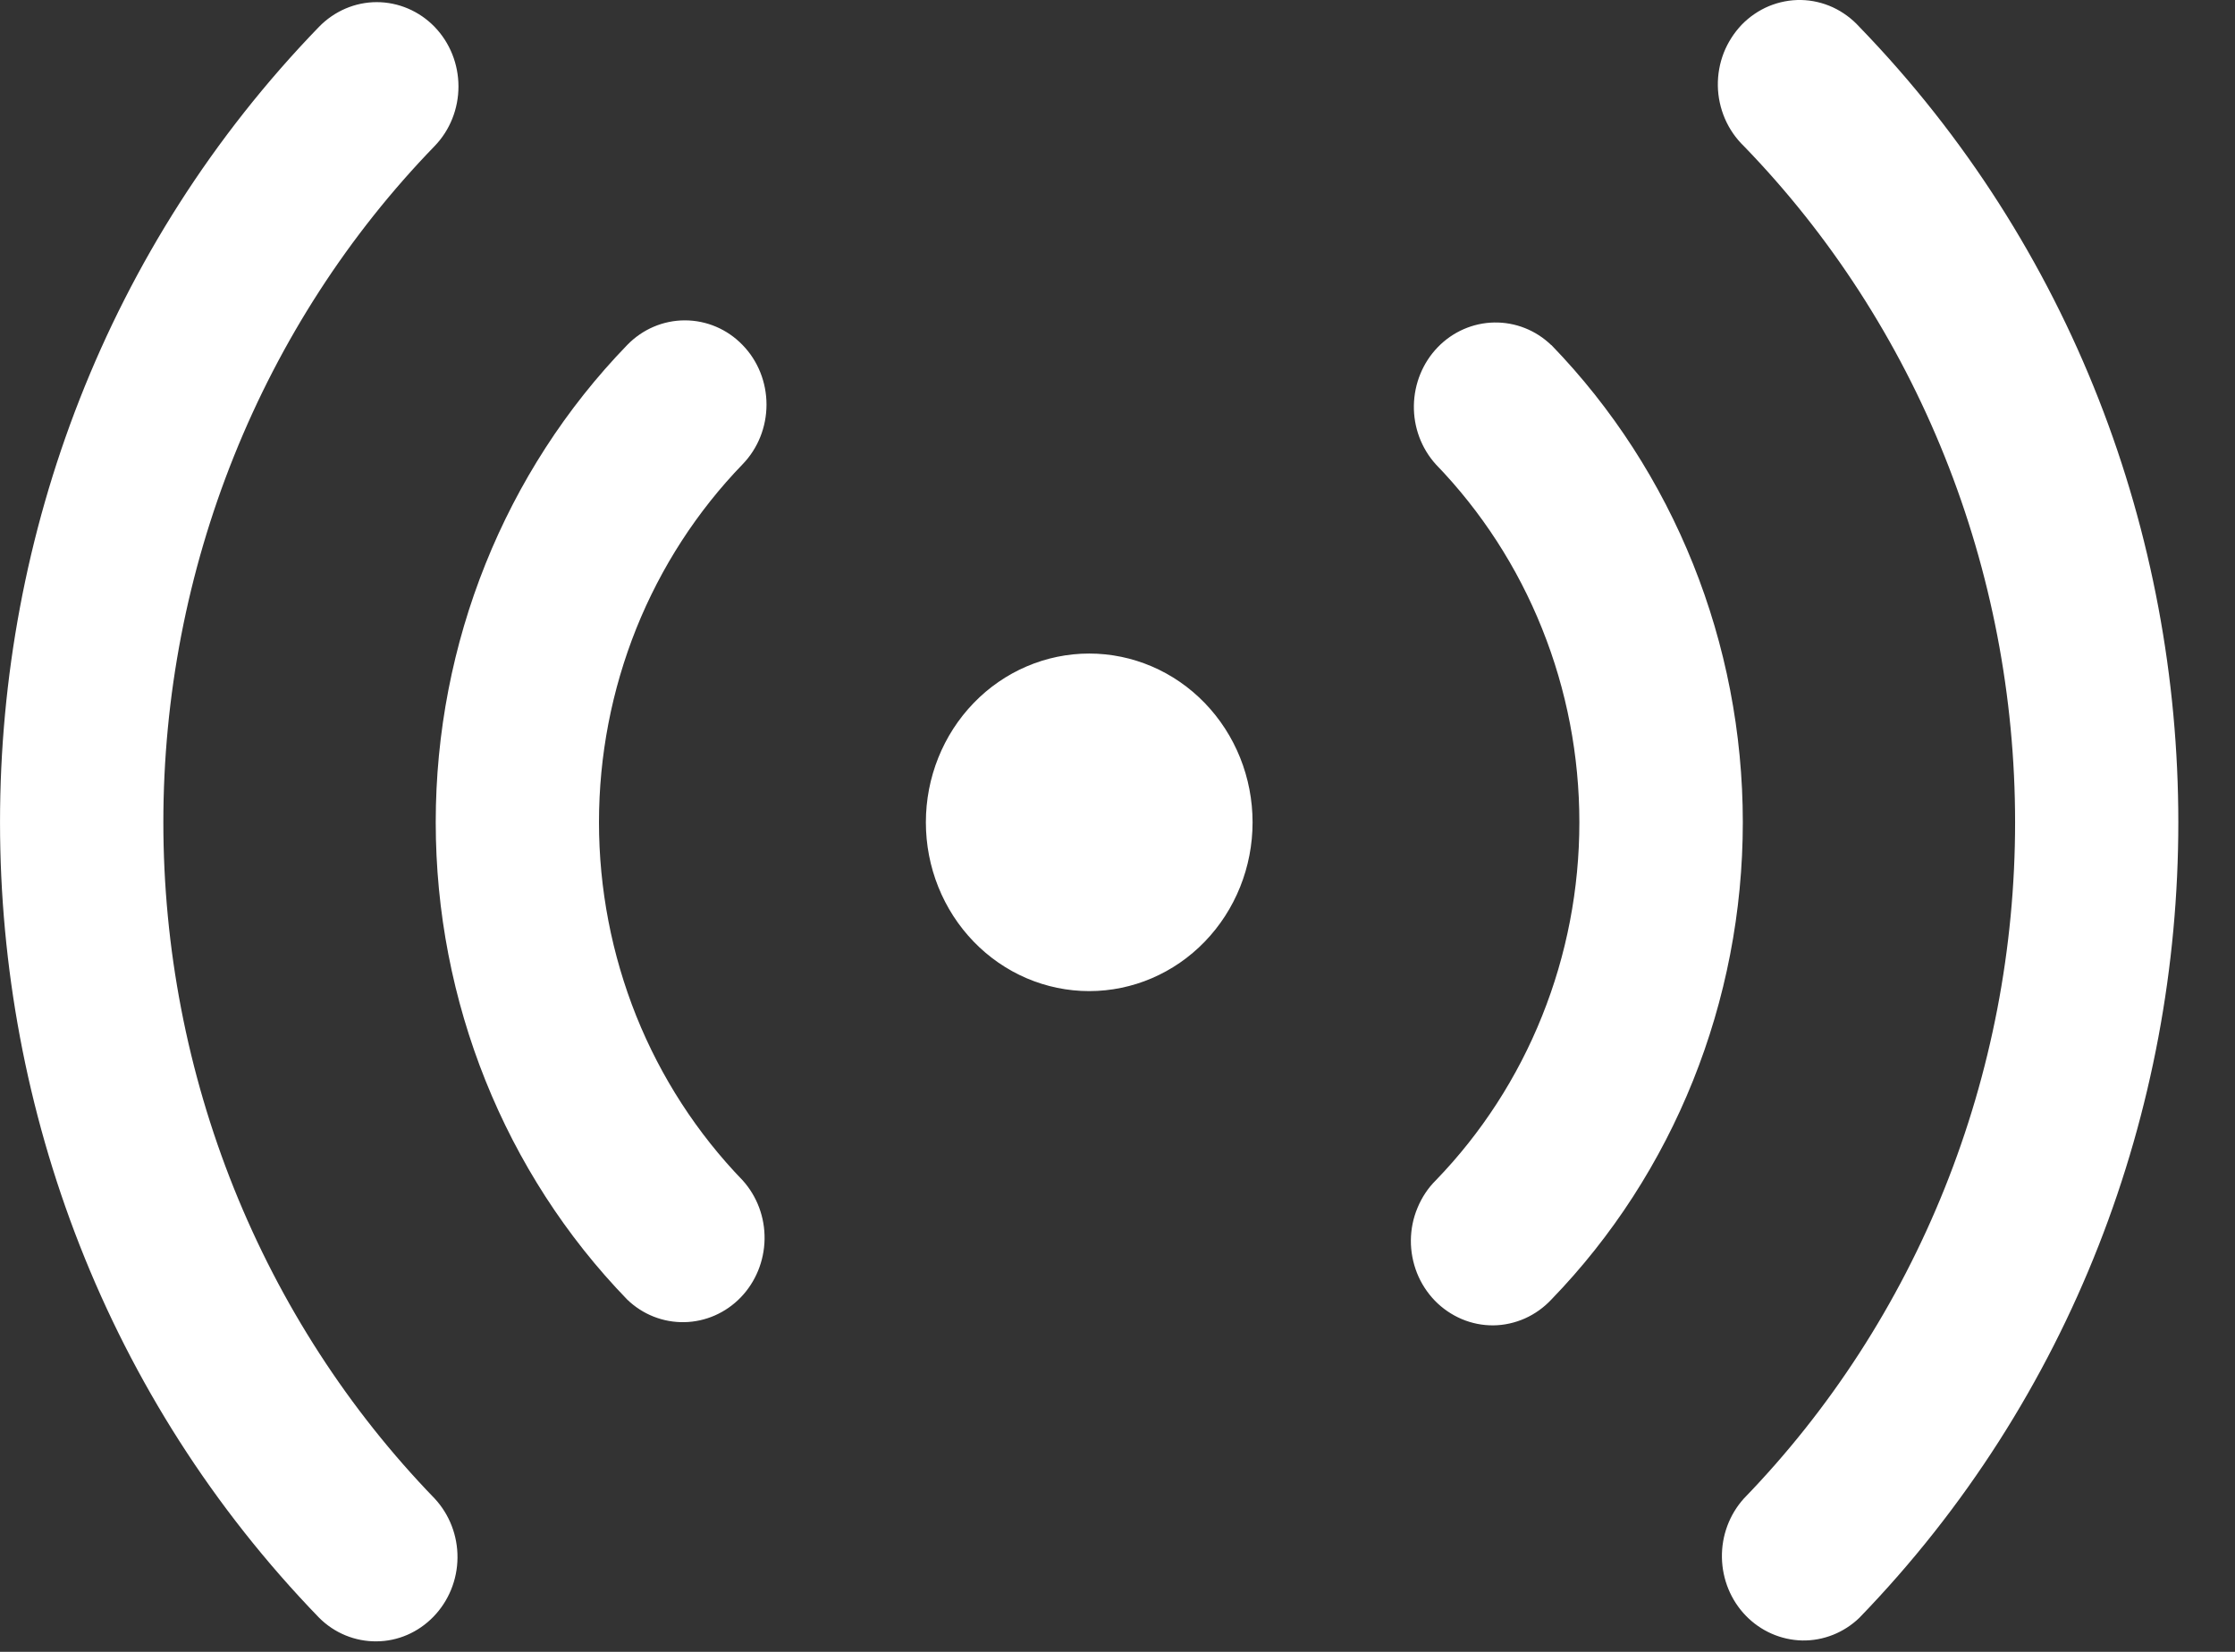 <?xml version="1.0" encoding="UTF-8"?> <svg xmlns="http://www.w3.org/2000/svg" width="23" height="17" viewBox="0 0 23 17" fill="none"><rect x="0" y="0" width="23" height="17" fill="#333333" stroke="none"/><path d="M4.472 0.276C4.63 0.439 4.718 0.66 4.718 0.89C4.718 1.12 4.63 1.341 4.472 1.504C3.587 2.417 2.886 3.502 2.407 4.696C1.928 5.89 1.681 7.17 1.681 8.462C1.681 9.755 1.928 11.034 2.407 12.229C2.886 13.422 3.587 14.507 4.472 15.421C4.625 15.585 4.71 15.804 4.708 16.032C4.706 16.26 4.617 16.477 4.461 16.638C4.305 16.799 4.095 16.891 3.874 16.892C3.654 16.894 3.441 16.807 3.283 16.648C-1.094 12.127 -1.094 4.797 3.283 0.276C3.441 0.114 3.654 0.022 3.877 0.022C4.1 0.022 4.315 0.114 4.472 0.276ZM19.134 0.276C23.511 4.797 23.511 12.129 19.134 16.65C18.975 16.803 18.764 16.887 18.546 16.883C18.328 16.878 18.12 16.787 17.966 16.628C17.812 16.469 17.724 16.255 17.72 16.03C17.716 15.805 17.797 15.587 17.946 15.422C18.831 14.508 19.533 13.424 20.012 12.229C20.491 11.035 20.737 9.755 20.737 8.463C20.737 7.17 20.491 5.891 20.012 4.697C19.533 3.502 18.831 2.417 17.946 1.504C17.863 1.424 17.797 1.328 17.751 1.222C17.705 1.115 17.68 1 17.678 0.884C17.676 0.767 17.697 0.651 17.739 0.543C17.782 0.435 17.845 0.337 17.924 0.254C18.004 0.172 18.099 0.107 18.204 0.063C18.309 0.02 18.421 -0.002 18.534 0C18.647 0.002 18.758 0.028 18.861 0.075C18.964 0.123 19.057 0.191 19.134 0.276ZM7.642 3.551C7.8 3.713 7.888 3.934 7.888 4.164C7.888 4.394 7.8 4.615 7.642 4.778C7.174 5.262 6.802 5.836 6.548 6.468C6.295 7.1 6.164 7.778 6.164 8.462C6.164 9.147 6.295 9.824 6.548 10.457C6.802 11.089 7.174 11.663 7.642 12.147C7.791 12.312 7.872 12.529 7.868 12.754C7.864 12.979 7.776 13.194 7.622 13.353C7.468 13.512 7.26 13.603 7.042 13.607C6.824 13.611 6.613 13.528 6.454 13.374C5.193 12.072 4.484 10.305 4.484 8.462C4.484 6.62 5.193 4.853 6.454 3.551C6.612 3.388 6.825 3.297 7.048 3.297C7.271 3.297 7.485 3.388 7.642 3.551ZM15.965 3.551C17.226 4.853 17.935 6.62 17.935 8.462C17.935 10.305 17.226 12.072 15.965 13.374C15.887 13.457 15.795 13.523 15.692 13.569C15.59 13.614 15.479 13.639 15.368 13.64C15.256 13.641 15.146 13.619 15.042 13.575C14.939 13.531 14.845 13.467 14.766 13.386C14.687 13.304 14.624 13.207 14.582 13.101C14.54 12.994 14.518 12.88 14.519 12.764C14.52 12.649 14.543 12.535 14.588 12.429C14.632 12.323 14.695 12.227 14.776 12.147C15.244 11.663 15.616 11.089 15.869 10.457C16.123 9.825 16.253 9.147 16.253 8.463C16.253 7.779 16.123 7.101 15.869 6.469C15.616 5.837 15.244 5.263 14.776 4.779C14.627 4.614 14.546 4.397 14.55 4.172C14.554 3.947 14.642 3.732 14.796 3.573C14.95 3.414 15.158 3.323 15.376 3.319C15.594 3.315 15.805 3.398 15.964 3.552M11.209 6.726C11.655 6.726 12.083 6.909 12.398 7.235C12.713 7.561 12.89 8.002 12.89 8.463C12.89 8.924 12.713 9.365 12.398 9.691C12.083 10.017 11.655 10.2 11.209 10.2C10.763 10.2 10.335 10.017 10.02 9.691C9.705 9.365 9.528 8.924 9.528 8.463C9.528 8.002 9.705 7.561 10.02 7.235C10.335 6.909 10.763 6.726 11.209 6.726Z" fill="white"></path></svg> 